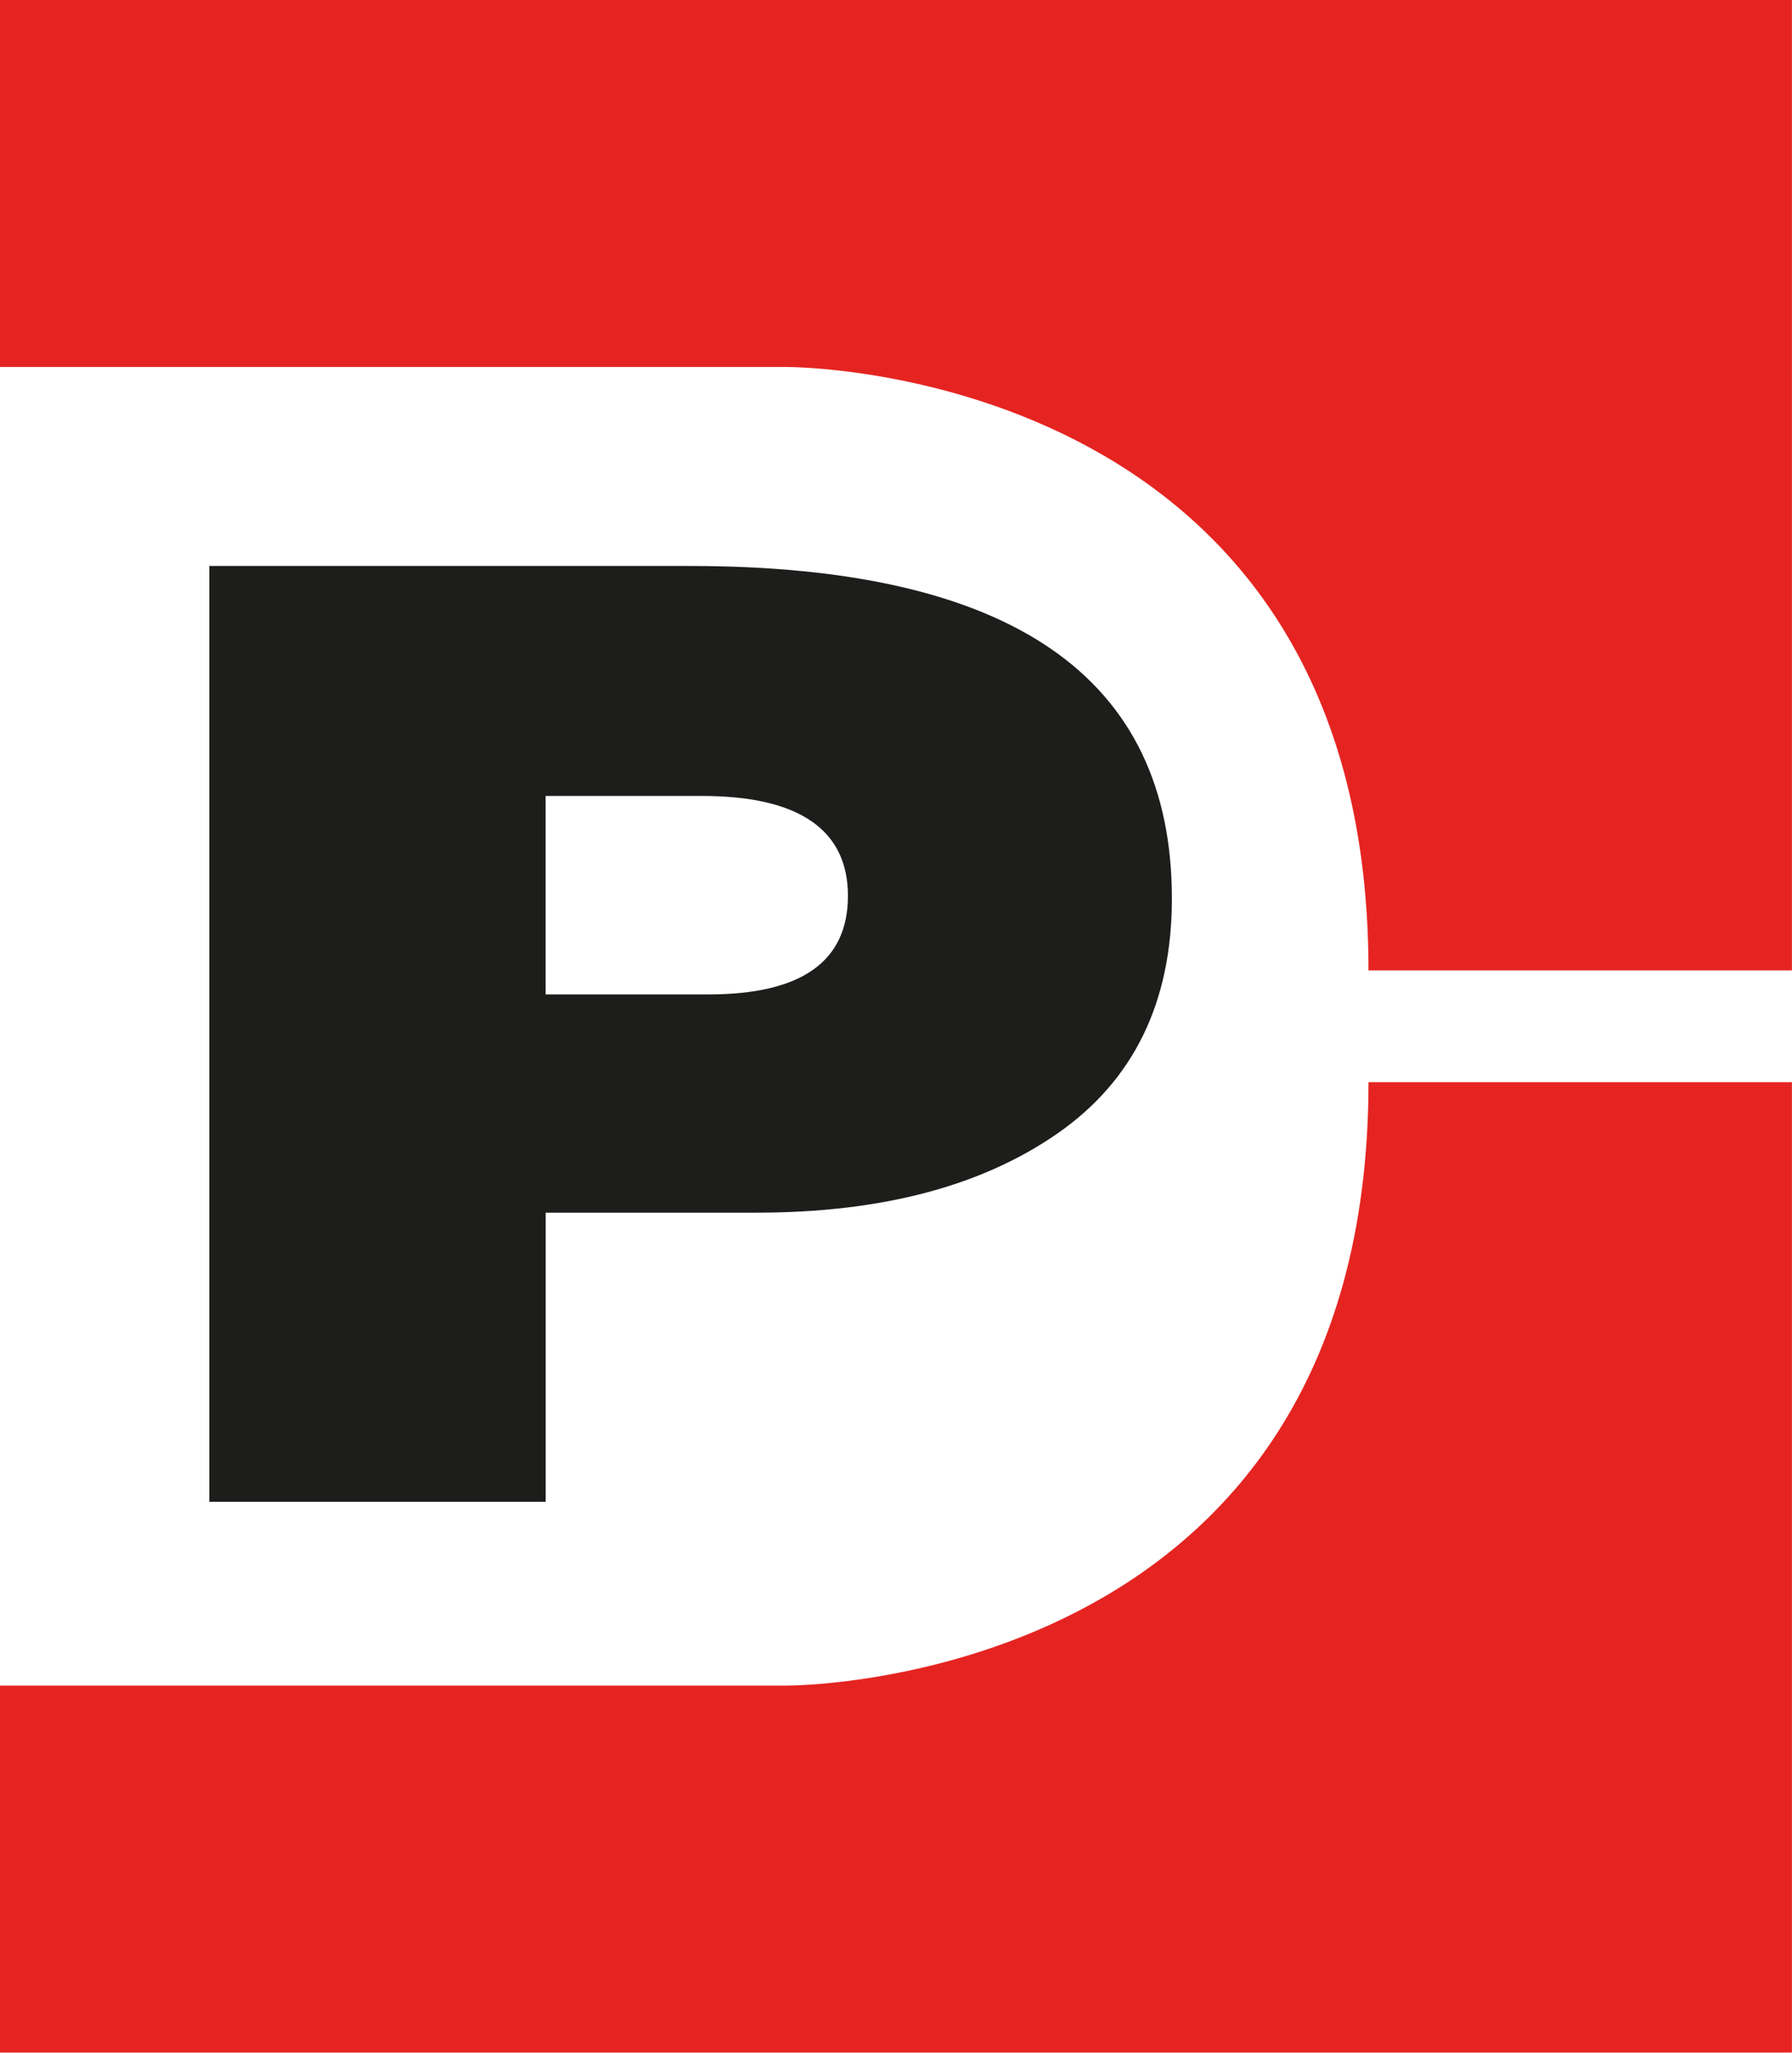 <svg xmlns="http://www.w3.org/2000/svg" version="1.1" xmlns:xlink="http://www.w3.org/1999/xlink" xmlns:svgjs="http://svgjs.dev/svgjs" width="233.61" height="267.58"><svg xmlns="http://www.w3.org/2000/svg" id="SvgjsSvg1003" viewBox="0 0 233.61 267.58"><defs><style>      .cls-1 {        fill: #e52421;      }      .cls-2 {        fill: #1d1d1b;      }    </style></defs><g id="SvgjsG1002" data-name="Camada_1"><g><path class="cls-1" d="M0,47.84h102.5s75.9-.46,75.9,78.66h55.2V0H0v47.84Z"></path><path class="cls-1" d="M0,219.73h102.5s75.9.46,75.9-78.66h55.2v126.5H0v-47.84Z"></path><path class="cls-2" d="M89.93,73.78c41.89,0,62.84,14.45,62.84,43.35,0,13.48-4.95,23.67-14.85,30.58-9.9,6.91-23,10.37-39.3,10.37h-27.48v37.69H27.29v-121.99h62.64ZM71.13,129.63h21.22c12.12,0,18.19-4.28,18.19-12.85s-6.33-13.02-19-13.02h-20.41v25.87Z"></path></g></g></svg><style>@media (prefers-color-scheme: light) { :root { filter: none; } }
@media (prefers-color-scheme: dark) { :root { filter: none; } }
</style></svg>
